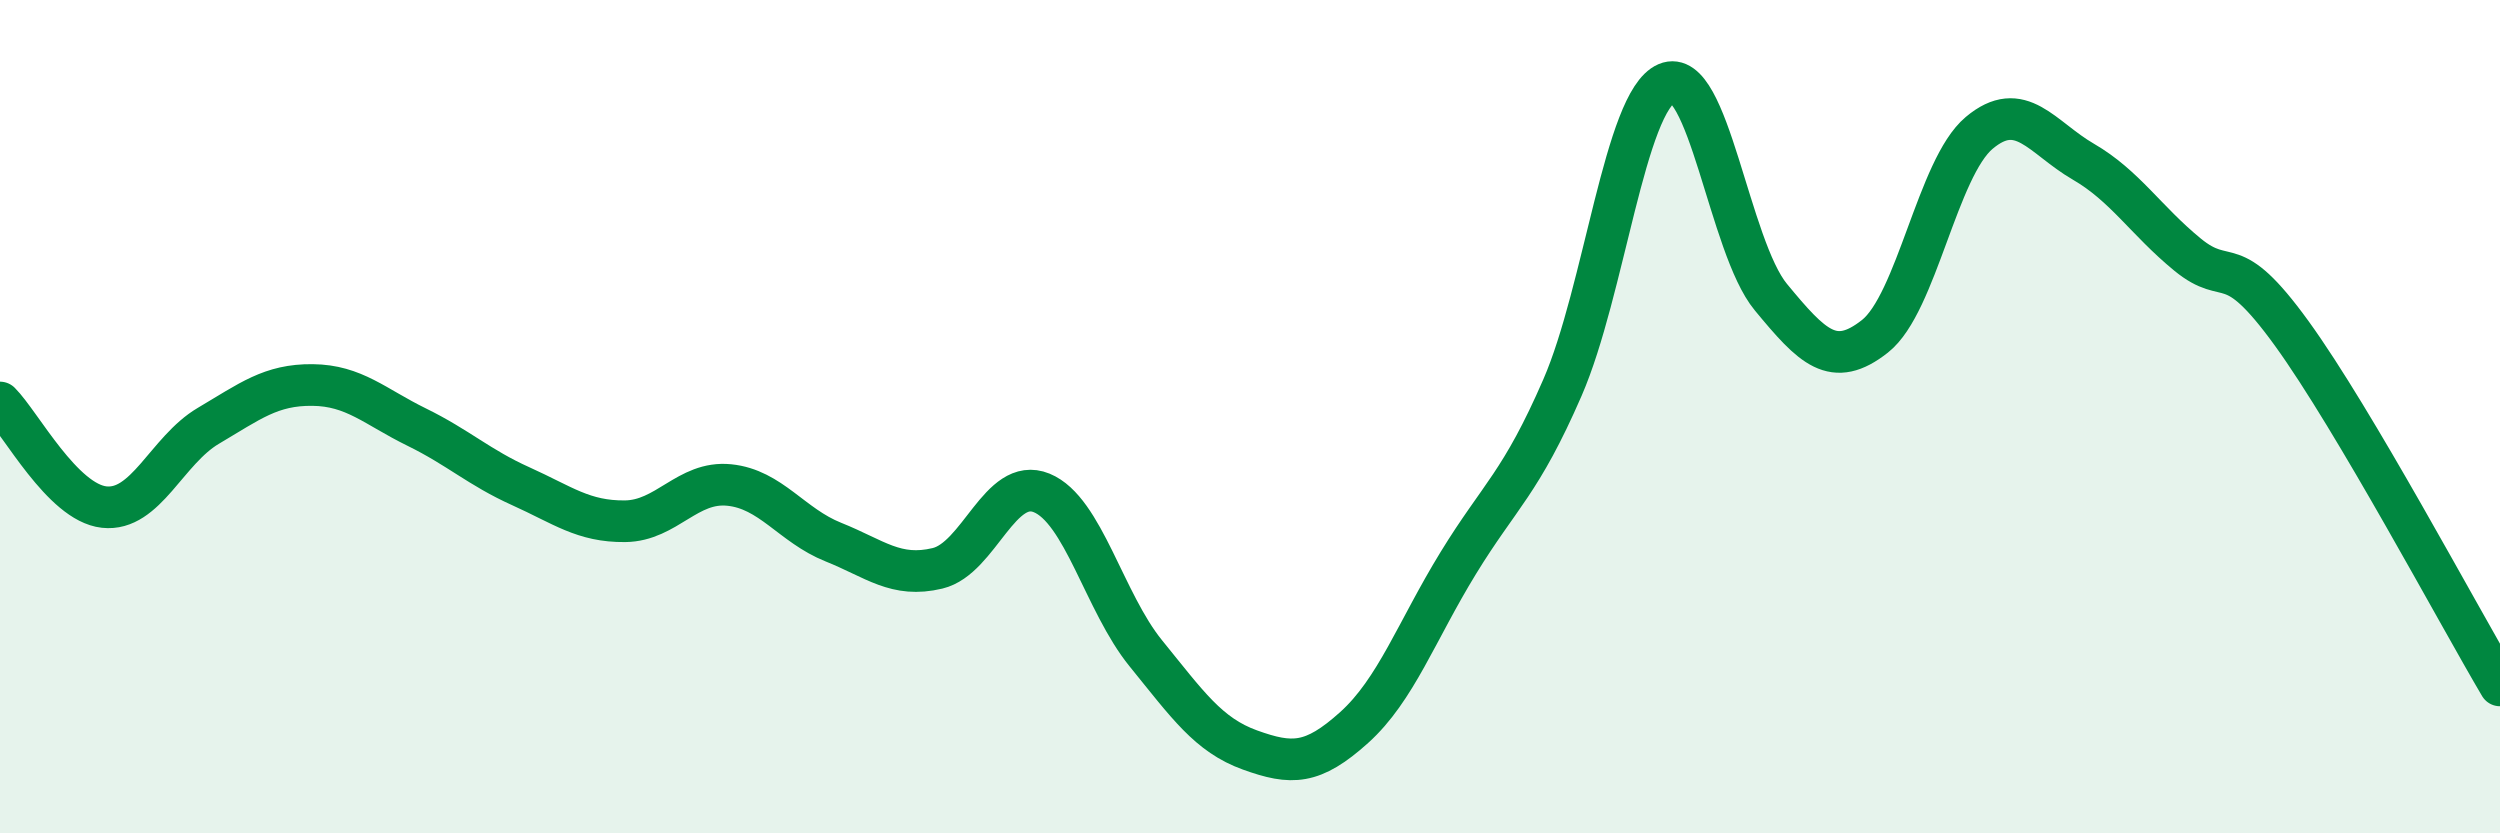 
    <svg width="60" height="20" viewBox="0 0 60 20" xmlns="http://www.w3.org/2000/svg">
      <path
        d="M 0,9.66 C 0.5,10.16 1.5,12.06 2.5,12.17 C 3.5,12.28 4,10.81 5,10.22 C 6,9.63 6.5,9.23 7.5,9.24 C 8.5,9.25 9,9.76 10,10.25 C 11,10.74 11.5,11.22 12.5,11.67 C 13.5,12.12 14,12.52 15,12.51 C 16,12.5 16.5,11.54 17.5,11.64 C 18.5,11.74 19,12.61 20,13.01 C 21,13.41 21.5,13.88 22.5,13.64 C 23.5,13.4 24,11.42 25,11.83 C 26,12.24 26.5,14.45 27.5,15.68 C 28.5,16.91 29,17.64 30,18 C 31,18.36 31.5,18.36 32.5,17.46 C 33.5,16.56 34,15.14 35,13.51 C 36,11.88 36.5,11.6 37.5,9.3 C 38.5,7 39,2.43 40,2 C 41,1.57 41.5,5.92 42.5,7.13 C 43.5,8.34 44,8.86 45,8.07 C 46,7.28 46.5,4.03 47.5,3.19 C 48.5,2.35 49,3.3 50,3.88 C 51,4.46 51.5,5.29 52.5,6.11 C 53.5,6.93 53.5,5.93 55,8 C 56.5,10.07 59,14.76 60,16.45L60 20L0 20Z"
        fill="#008740"
        opacity="0.1"
        stroke-linecap="round"
        stroke-linejoin="round"
      />
      <path
        d="M 0,9.66 C 0.5,10.16 1.5,12.06 2.5,12.17 C 3.5,12.28 4,10.81 5,10.22 C 6,9.63 6.5,9.23 7.5,9.24 C 8.5,9.25 9,9.76 10,10.25 C 11,10.74 11.5,11.22 12.5,11.67 C 13.5,12.12 14,12.52 15,12.51 C 16,12.5 16.5,11.54 17.5,11.64 C 18.5,11.74 19,12.61 20,13.01 C 21,13.41 21.5,13.88 22.5,13.64 C 23.5,13.4 24,11.42 25,11.83 C 26,12.24 26.5,14.45 27.5,15.68 C 28.5,16.91 29,17.64 30,18 C 31,18.36 31.5,18.36 32.5,17.46 C 33.5,16.56 34,15.14 35,13.51 C 36,11.88 36.5,11.6 37.5,9.3 C 38.5,7 39,2.43 40,2 C 41,1.57 41.5,5.92 42.5,7.13 C 43.5,8.34 44,8.86 45,8.07 C 46,7.28 46.5,4.03 47.5,3.19 C 48.5,2.35 49,3.3 50,3.88 C 51,4.46 51.5,5.29 52.5,6.11 C 53.5,6.93 53.5,5.93 55,8 C 56.5,10.07 59,14.76 60,16.45"
        stroke="#008740"
        stroke-width="1"
        fill="none"
        stroke-linecap="round"
        stroke-linejoin="round"
      />
    </svg>
  